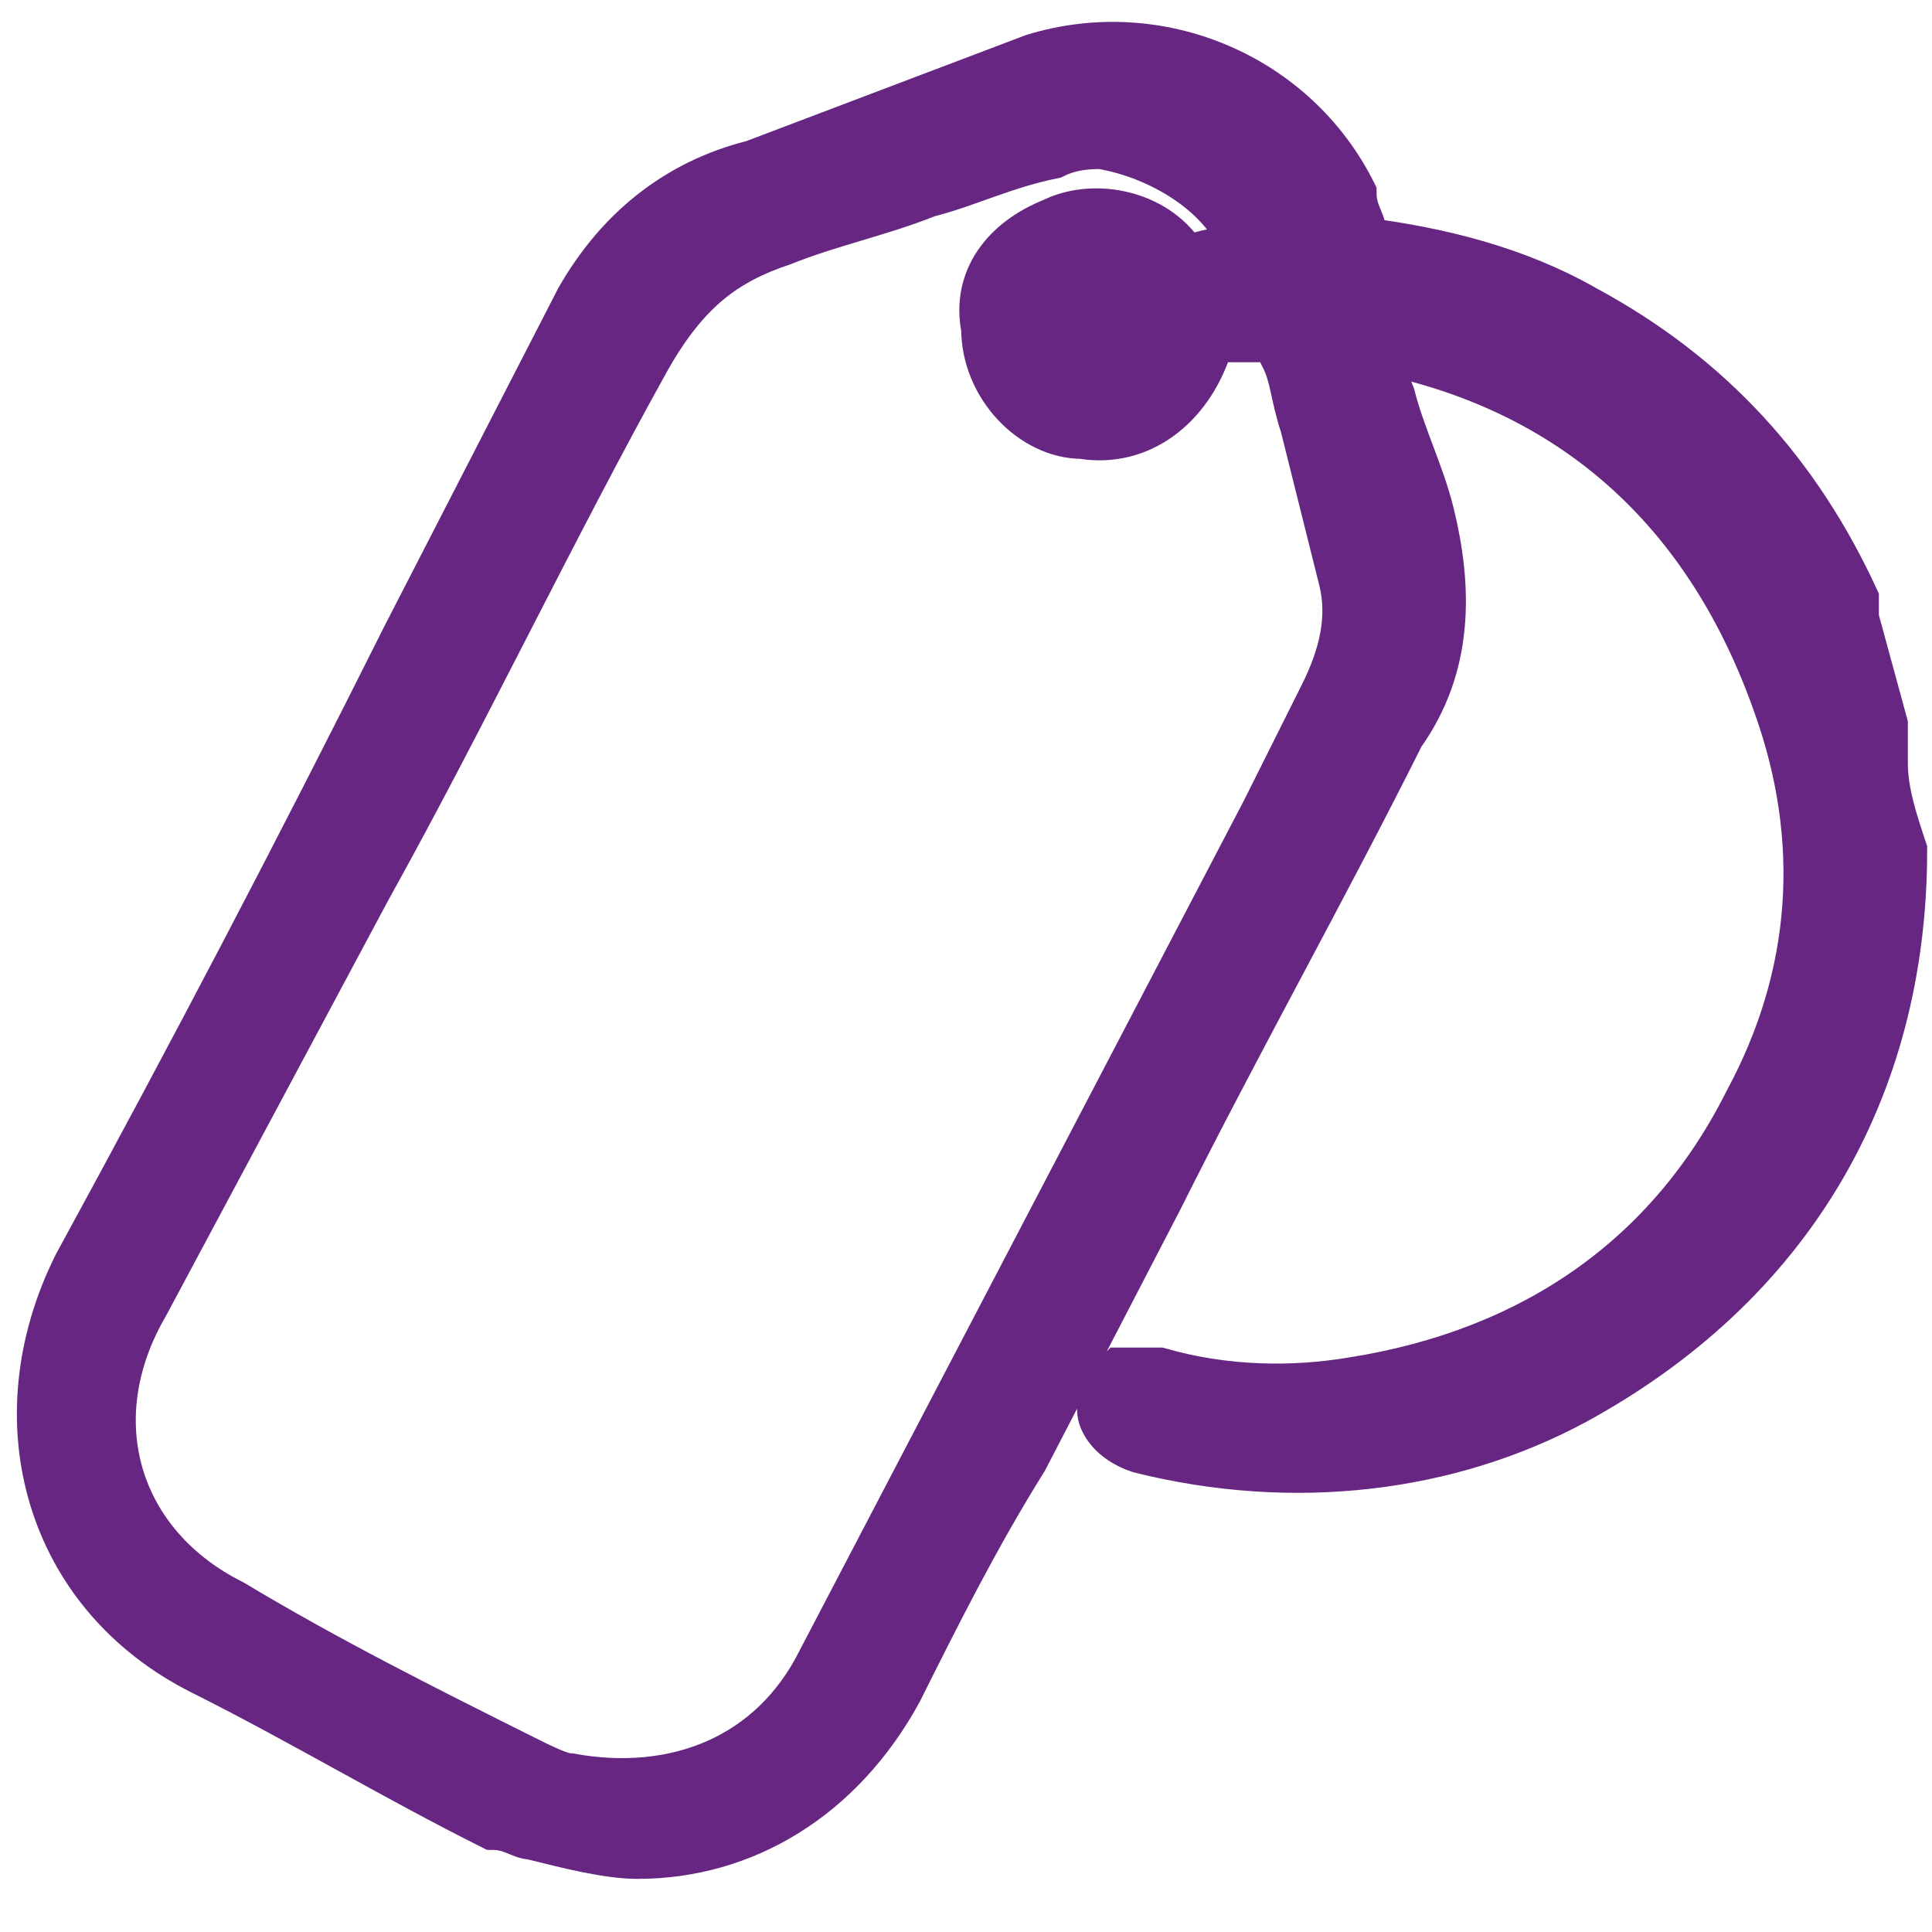 <?xml version="1.0" encoding="utf-8"?>
<!-- Generator: Adobe Illustrator 25.2.0, SVG Export Plug-In . SVG Version: 6.00 Build 0)  -->
<svg version="1.1" id="Livello_1" xmlns="http://www.w3.org/2000/svg" xmlns:xlink="http://www.w3.org/1999/xlink" x="0px" y="0px"
	 viewBox="0 0 20 20" style="enable-background:new 0 0 20 20;" xml:space="preserve">
<style type="text/css">
	.st0{fill:#662681;stroke:#662681;stroke-width:0.5;stroke-miterlimit:10;}
	.st1{fill:#E50C7E;stroke:#E50C7E;stroke-width:0.25;stroke-miterlimit:10;}
	.st2{fill:#E40D7E;}
	.st3{fill:#662681;}
	.st4{fill:#F8B133;}
</style>
<path class="st0" d="M19.5,7.9c0-0.1,0-0.2,0-0.4l-0.3-1.1l0-0.1c0,0,0,0,0-0.1c-0.6-1.3-1.5-2.3-2.8-3c-0.7-0.4-1.5-0.6-2.3-0.7
	c0,0,0-0.1,0-0.1c0-0.1-0.1-0.2-0.1-0.4c-0.6-1.2-2-1.8-3.3-1.4L7.8,1.7C7,1.9,6.4,2.4,6,3.1L4.2,6.6C3.1,8.8,2,10.9,0.8,13.1
	c-0.8,1.6-0.3,3.4,1.3,4.2c1,0.5,2,1.1,3,1.6C5.3,18.9,5.4,19,5.5,19c0.4,0.1,0.8,0.2,1.1,0.2c1.1,0,2.1-0.6,2.7-1.7
	c0.4-0.8,0.8-1.6,1.3-2.4l1.4-2.7c0.8-1.6,1.7-3.2,2.5-4.8C15,6.9,15,6.1,14.8,5.3c-0.1-0.4-0.3-0.8-0.4-1.2l-0.2-0.5c0,0,0,0,0,0
	c2.1,0.4,3.5,1.7,4.2,3.7c0.5,1.4,0.4,2.8-0.3,4.1C17.3,13,15.9,14,14,14.3c-0.6,0.1-1.3,0.1-2-0.1c-0.1,0-0.3,0-0.4,0
	c-0.1,0.1-0.2,0.3-0.2,0.4c0,0.1,0.1,0.3,0.4,0.4c1.6,0.4,3.2,0.2,4.5-0.5c2.2-1.2,3.4-3.2,3.4-5.7C19.6,8.5,19.5,8.2,19.5,7.9z
	 M11.2,3.4c0,0.1,0.1,0.2,0.2,0.3c0,0-0.1,0-0.2,0c-0.1-0.1-0.2-0.2-0.1-0.4c0-0.1,0.1-0.1,0.1-0.2C11.2,3.2,11.2,3.3,11.2,3.4z
	 M12.9,2.6c-0.2,0-0.4,0-0.6,0.1c0,0,0,0-0.1-0.1c-0.3-0.4-0.9-0.5-1.3-0.3c-0.5,0.2-0.8,0.6-0.7,1.1c0,0.6,0.5,1.1,1,1.1
	c0.6,0.1,1.1-0.3,1.3-0.9c0-0.1,0-0.1,0.1-0.1c0.2,0,0.3,0,0.5,0l0.1,0l0.1,0.2c0.1,0.2,0.1,0.4,0.2,0.7l0.1,0.4
	c0.1,0.4,0.2,0.8,0.3,1.2c0.1,0.4,0,0.8-0.2,1.2c-0.2,0.4-0.4,0.8-0.6,1.2l-4.6,8.8c-0.5,1-1.5,1.4-2.6,1.2c-0.1,0-0.3-0.1-0.5-0.2
	c-1-0.5-2-1-3-1.6c-1.2-0.6-1.6-1.9-0.9-3.1l2.3-4.3c1-1.8,1.9-3.7,2.9-5.5C7.1,3,7.5,2.7,8.1,2.5c0.5-0.2,1-0.3,1.5-0.5
	c0.4-0.1,0.8-0.3,1.3-0.4c0.2-0.1,0.4-0.1,0.5-0.1C12,1.6,12.7,2,12.9,2.6L12.9,2.6z"/>
</svg>
